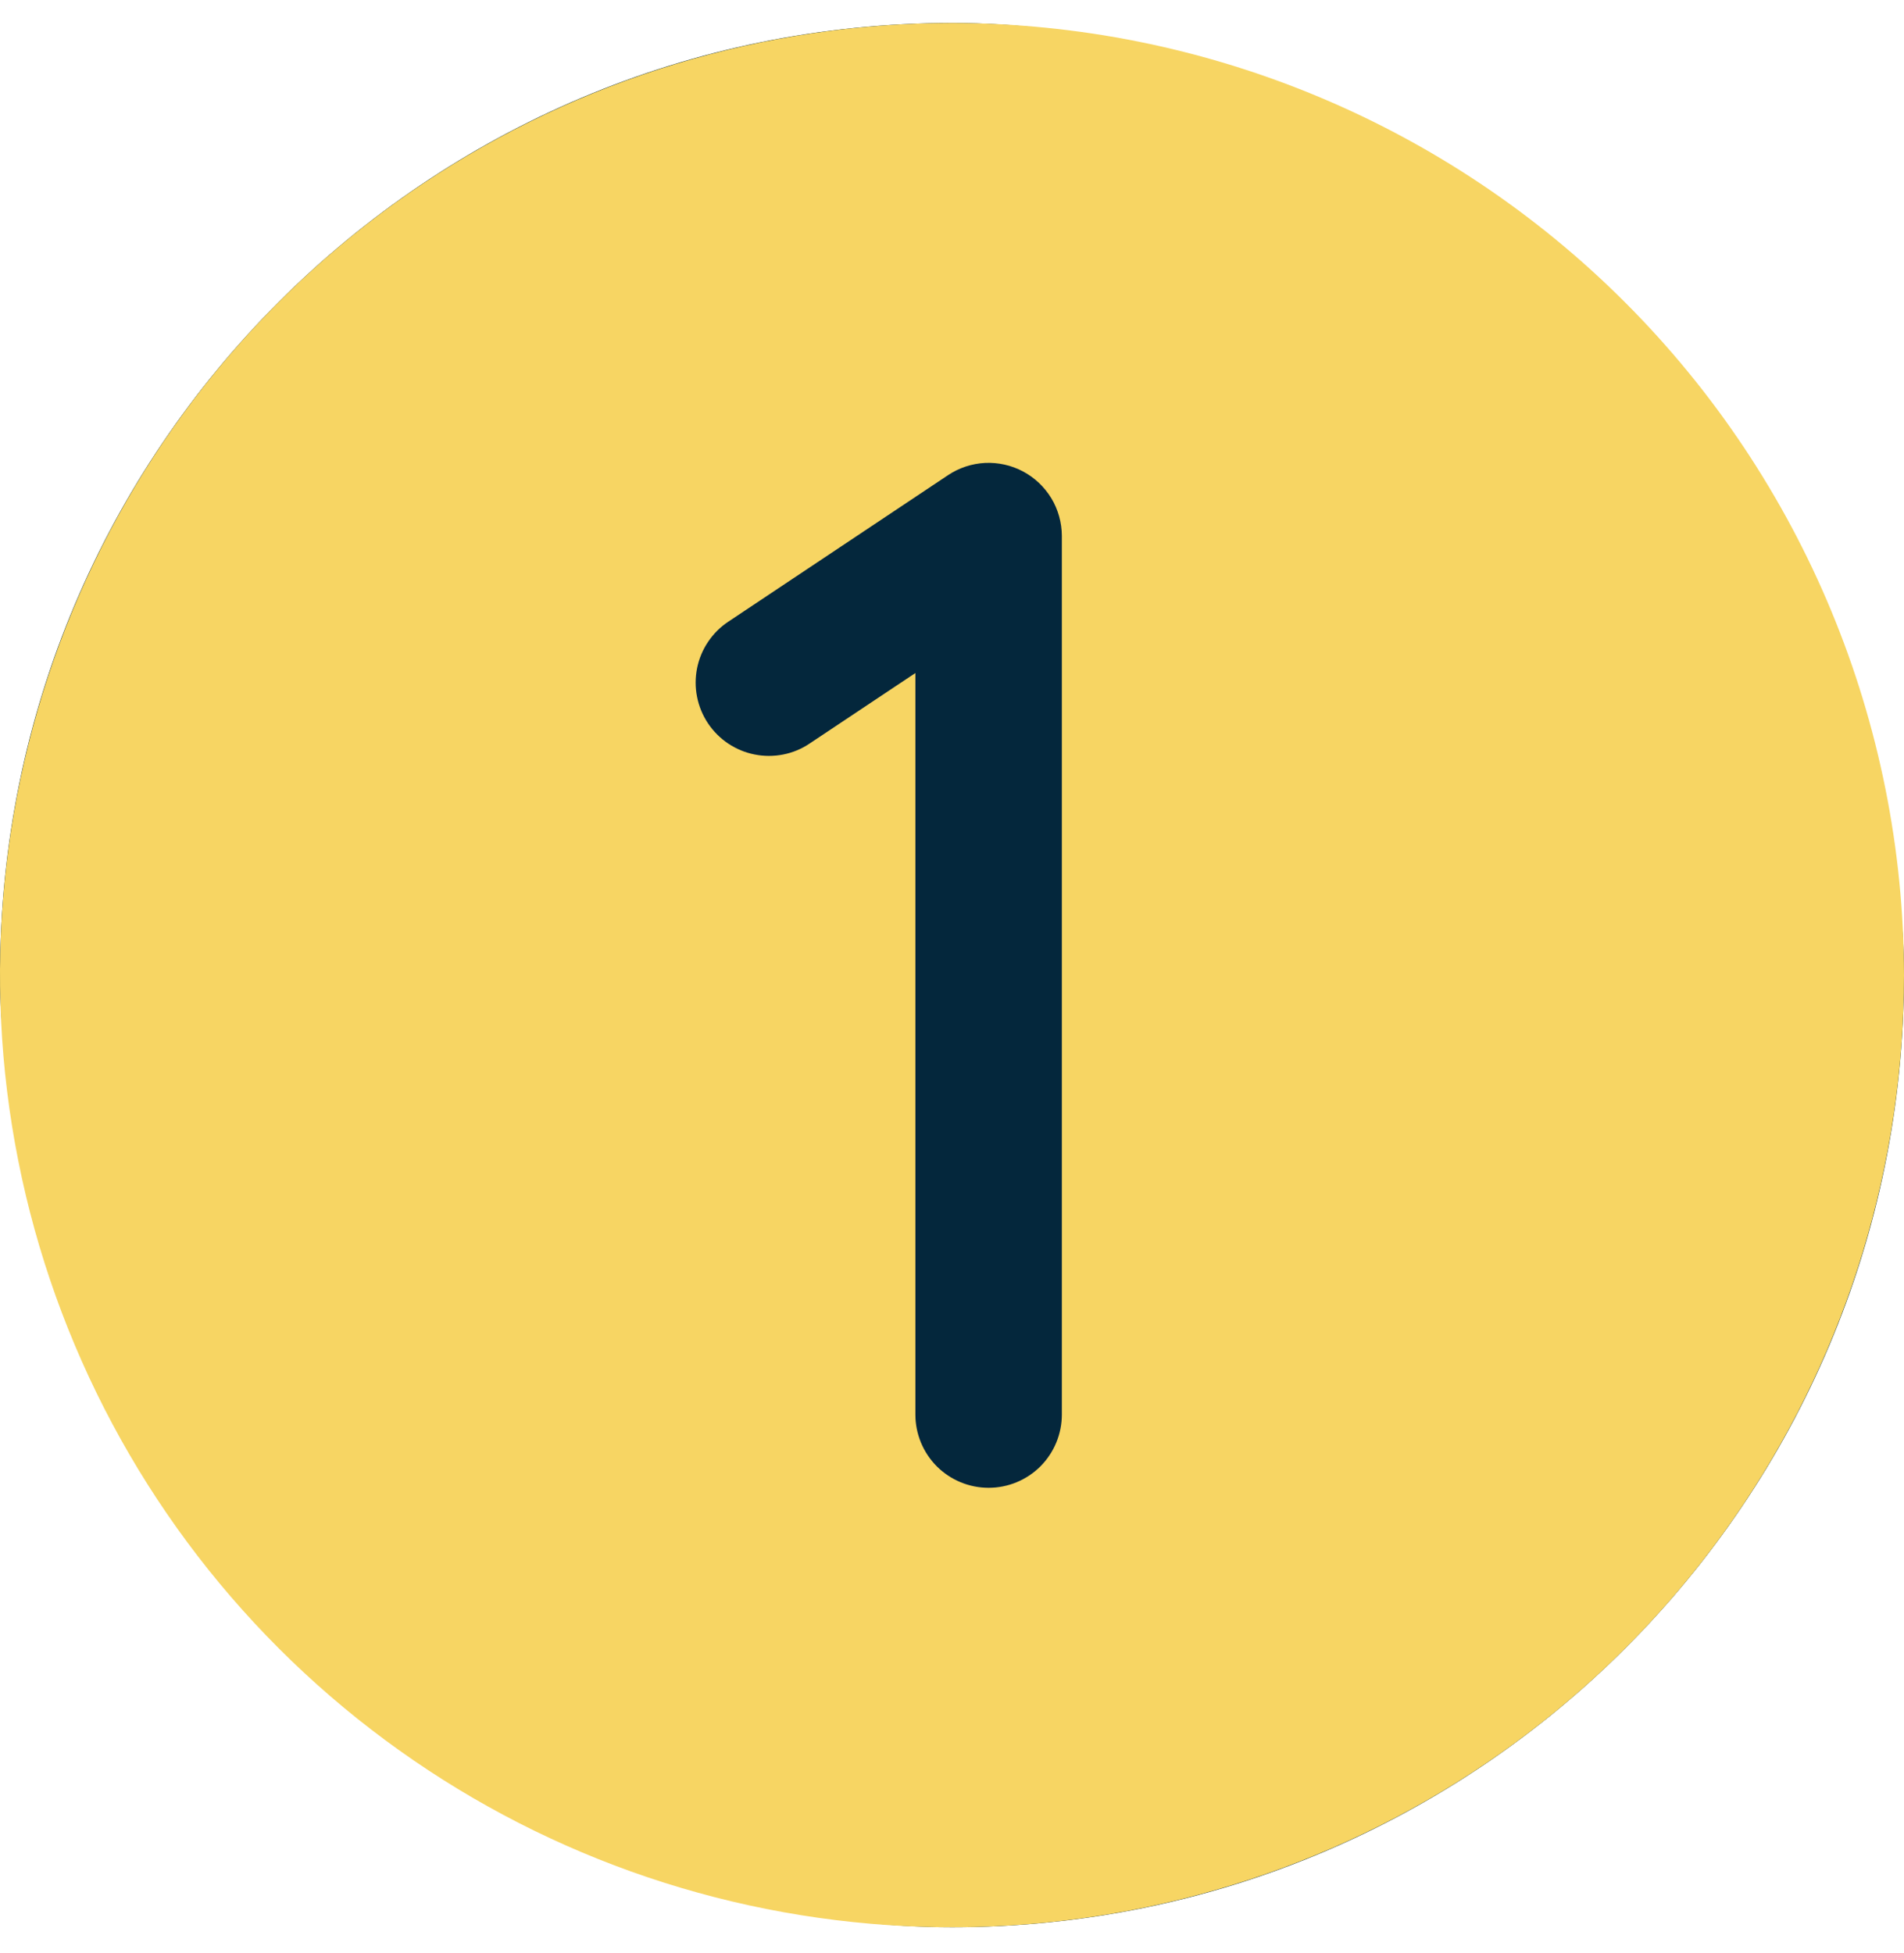<svg width="39" height="40" viewBox="0 0 39 40" fill="none" xmlns="http://www.w3.org/2000/svg">
<g id="Frame 1618873127">
<rect y="0.471" width="39" height="39" rx="19.5" fill="#04273C"/>
<path id="Vector" d="M19.5 0.471C15.643 0.471 11.873 1.615 8.666 3.758C5.46 5.9 2.96 8.946 1.484 12.509C0.008 16.072 -0.378 19.993 0.375 23.776C1.127 27.558 2.984 31.033 5.711 33.76C8.439 36.487 11.913 38.344 15.696 39.096C19.478 39.849 23.399 39.463 26.962 37.987C30.526 36.511 33.571 34.012 35.714 30.805C37.856 27.598 39 23.828 39 19.971C38.995 14.801 36.938 9.844 33.283 6.189C29.627 2.533 24.67 0.477 19.5 0.471ZM21.75 28.971C21.75 29.369 21.592 29.75 21.311 30.032C21.029 30.313 20.648 30.471 20.25 30.471C19.852 30.471 19.471 30.313 19.189 30.032C18.908 29.75 18.75 29.369 18.75 28.971V13.784L16.582 15.229C16.419 15.339 16.235 15.415 16.041 15.453C15.848 15.491 15.649 15.491 15.456 15.452C15.262 15.414 15.079 15.337 14.915 15.228C14.751 15.118 14.611 14.977 14.501 14.813C14.392 14.649 14.316 14.465 14.278 14.272C14.239 14.079 14.24 13.88 14.278 13.686C14.317 13.493 14.393 13.309 14.503 13.146C14.613 12.982 14.754 12.841 14.918 12.732L19.418 9.732C19.643 9.582 19.905 9.495 20.175 9.481C20.446 9.468 20.715 9.528 20.954 9.655C21.193 9.782 21.393 9.972 21.534 10.203C21.674 10.435 21.748 10.7 21.75 10.971V28.971Z" fill="#F7D563"/>
</g>
</svg>
